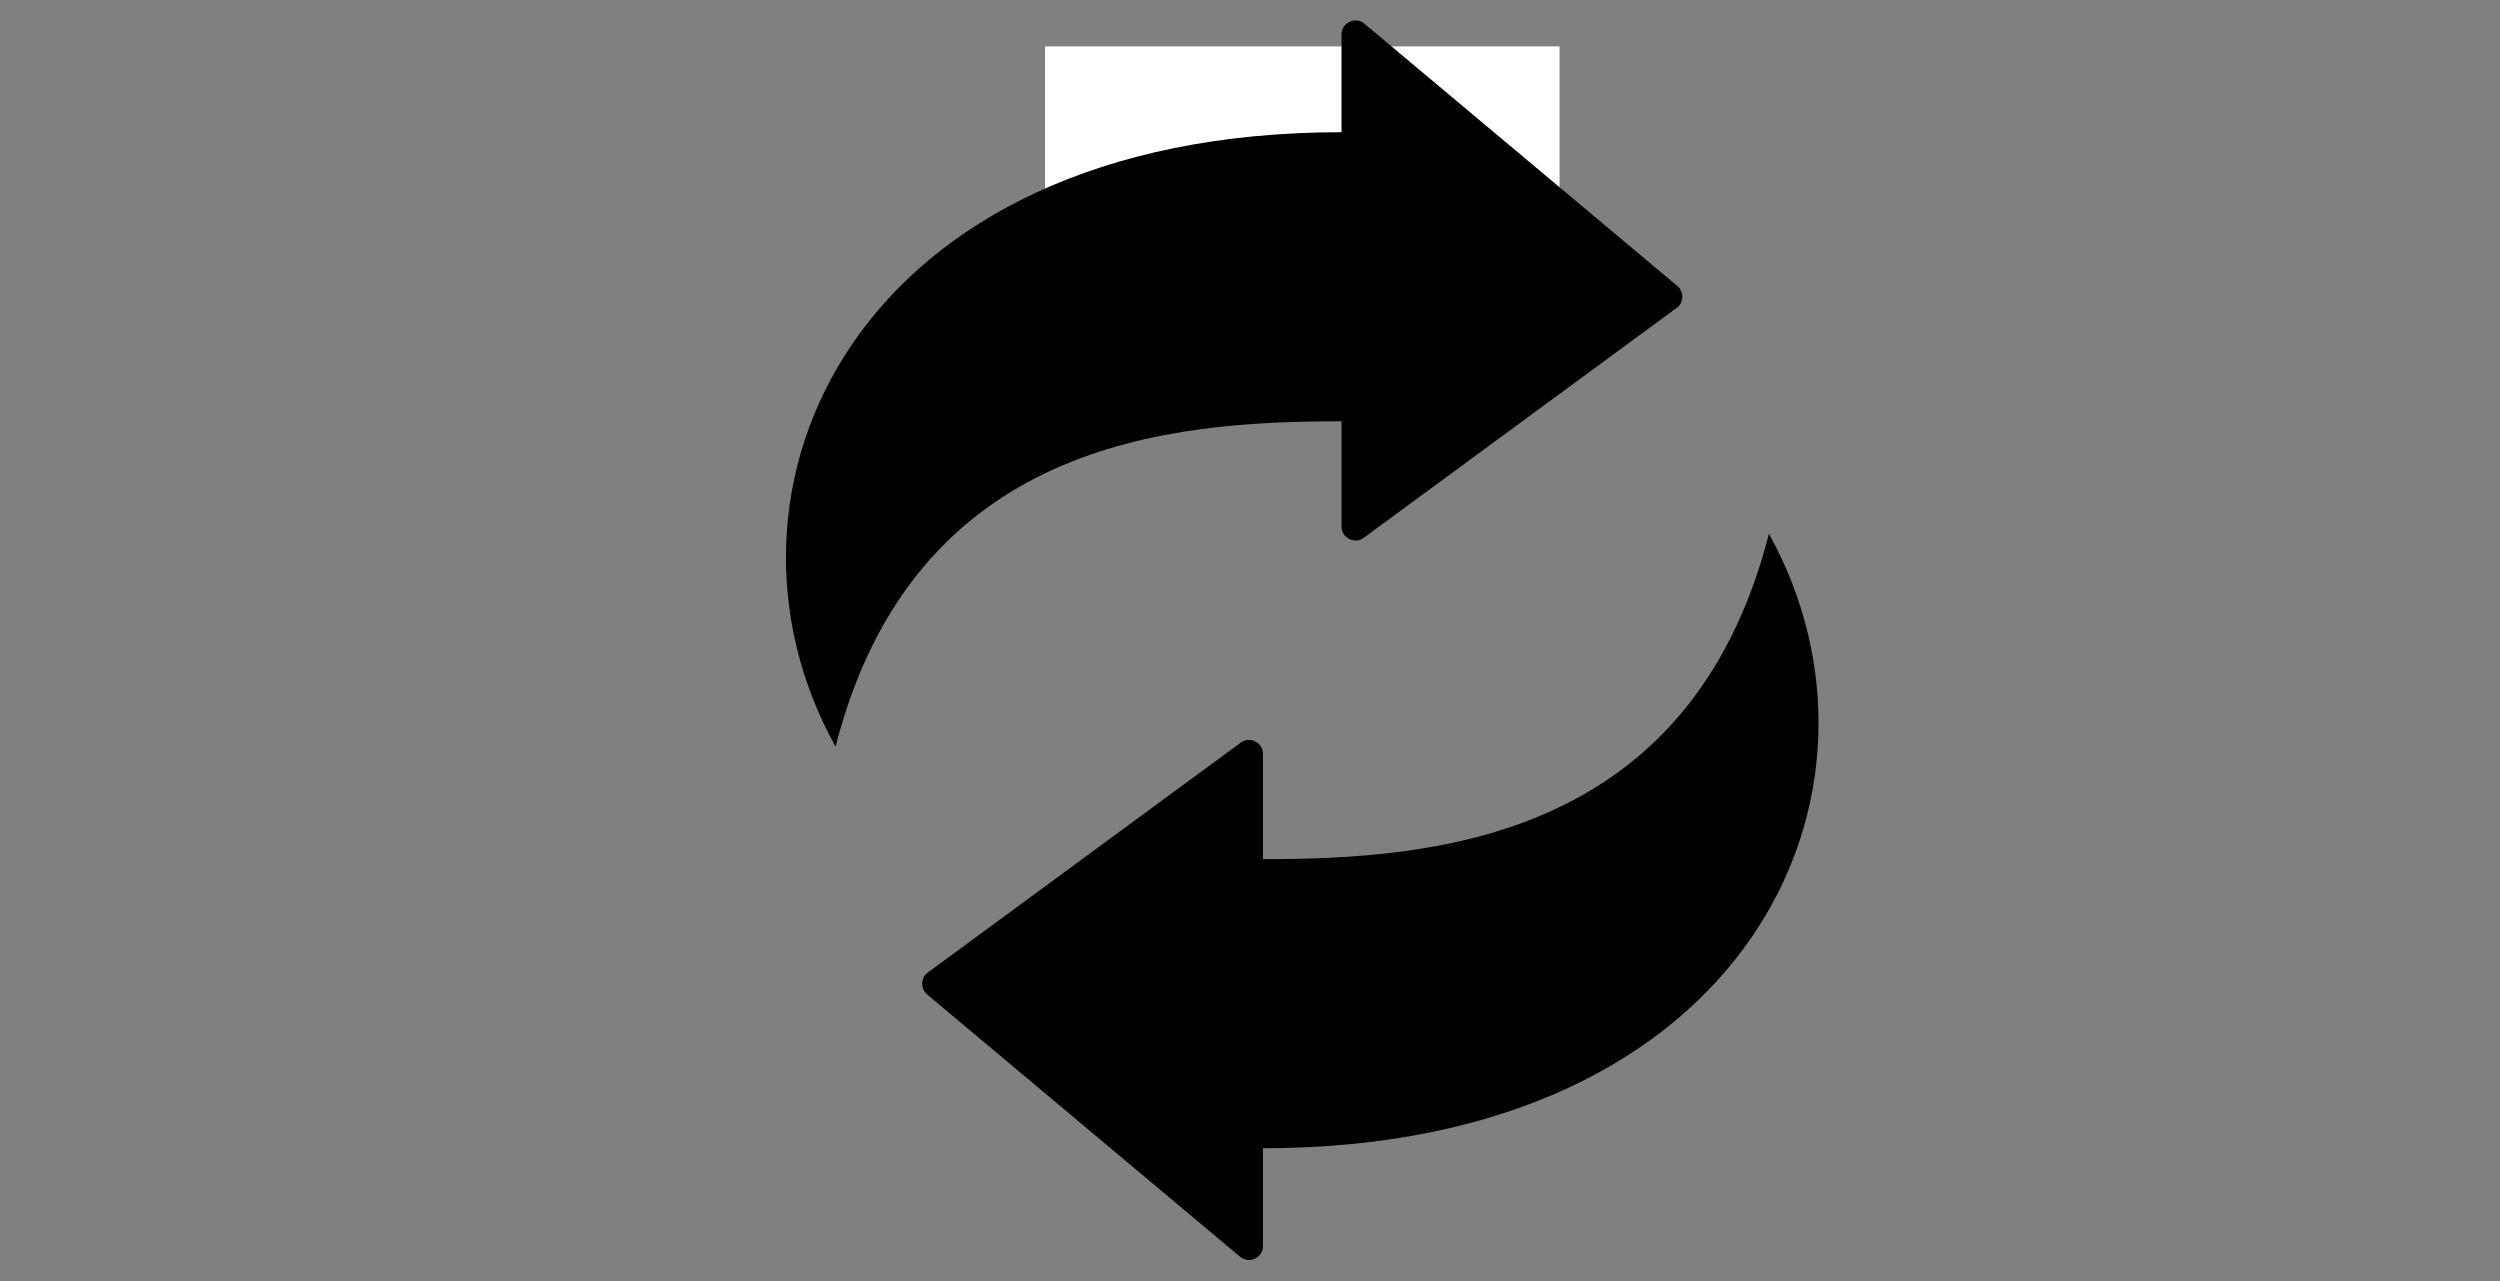 <svg xmlns="http://www.w3.org/2000/svg" xmlns:xlink="http://www.w3.org/1999/xlink" width="800" zoomAndPan="magnify" viewBox="0 0 600 307.5" height="410" preserveAspectRatio="xMidYMid meet" version="1.2"><rect x="0" y="0" width="600" height="307.5" fill="#808080" stroke="none"/><defs><clipPath id="5f648784e4"><path d="M 250.797 11.133 L 374.316 11.133 L 374.316 45.605 L 250.797 45.605 Z M 250.797 11.133"></path></clipPath><clipPath id="cd85f9091a"><path d="M 188 4.676 L 437 4.676 L 437 302.691 L 188 302.691 Z M 188 4.676"></path></clipPath></defs><g id="4f63aaa1d0"><g clip-rule="nonzero" clip-path="url(#5f648784e4)"><path style="stroke:none;fill-rule:nonzero;fill:#ffffff;fill-opacity:1;" d="M 250.797 11.133 L 374.289 11.133 L 374.289 45.605 L 250.797 45.605 Z M 250.797 11.133"></path></g><g clip-rule="nonzero" clip-path="url(#cd85f9091a)"><path style="stroke:none;fill-rule:evenodd;fill:#000000;fill-opacity:1;" d="M 321.965 101.109 L 321.965 126.359 C 321.965 127.656 322.648 128.77 323.805 129.355 C 324.961 129.941 326.258 129.836 327.305 129.066 L 402.383 73.91 C 403.242 73.277 403.715 72.375 403.75 71.309 C 403.785 70.242 403.367 69.309 402.551 68.625 L 327.473 5.699 C 326.449 4.844 325.105 4.668 323.898 5.234 C 322.691 5.797 321.965 6.941 321.965 8.277 L 321.965 31.73 C 204.91 31.73 166.52 117.906 200.527 179.191 C 219.34 105.836 280.766 101.109 321.965 101.109 Z M 303.109 206.195 C 344.312 206.195 405.734 201.473 424.547 128.117 C 458.555 189.398 420.164 275.574 303.109 275.574 L 303.109 299.031 C 303.109 300.363 302.383 301.508 301.176 302.074 C 299.965 302.637 298.625 302.461 297.602 301.605 L 222.523 238.68 C 221.707 237.996 221.289 237.062 221.324 235.996 C 221.359 234.93 221.832 234.027 222.691 233.395 L 297.77 178.238 C 298.816 177.469 300.113 177.363 301.27 177.949 C 302.426 178.535 303.109 179.648 303.109 180.945 Z M 303.109 206.195"></path></g></g></svg>